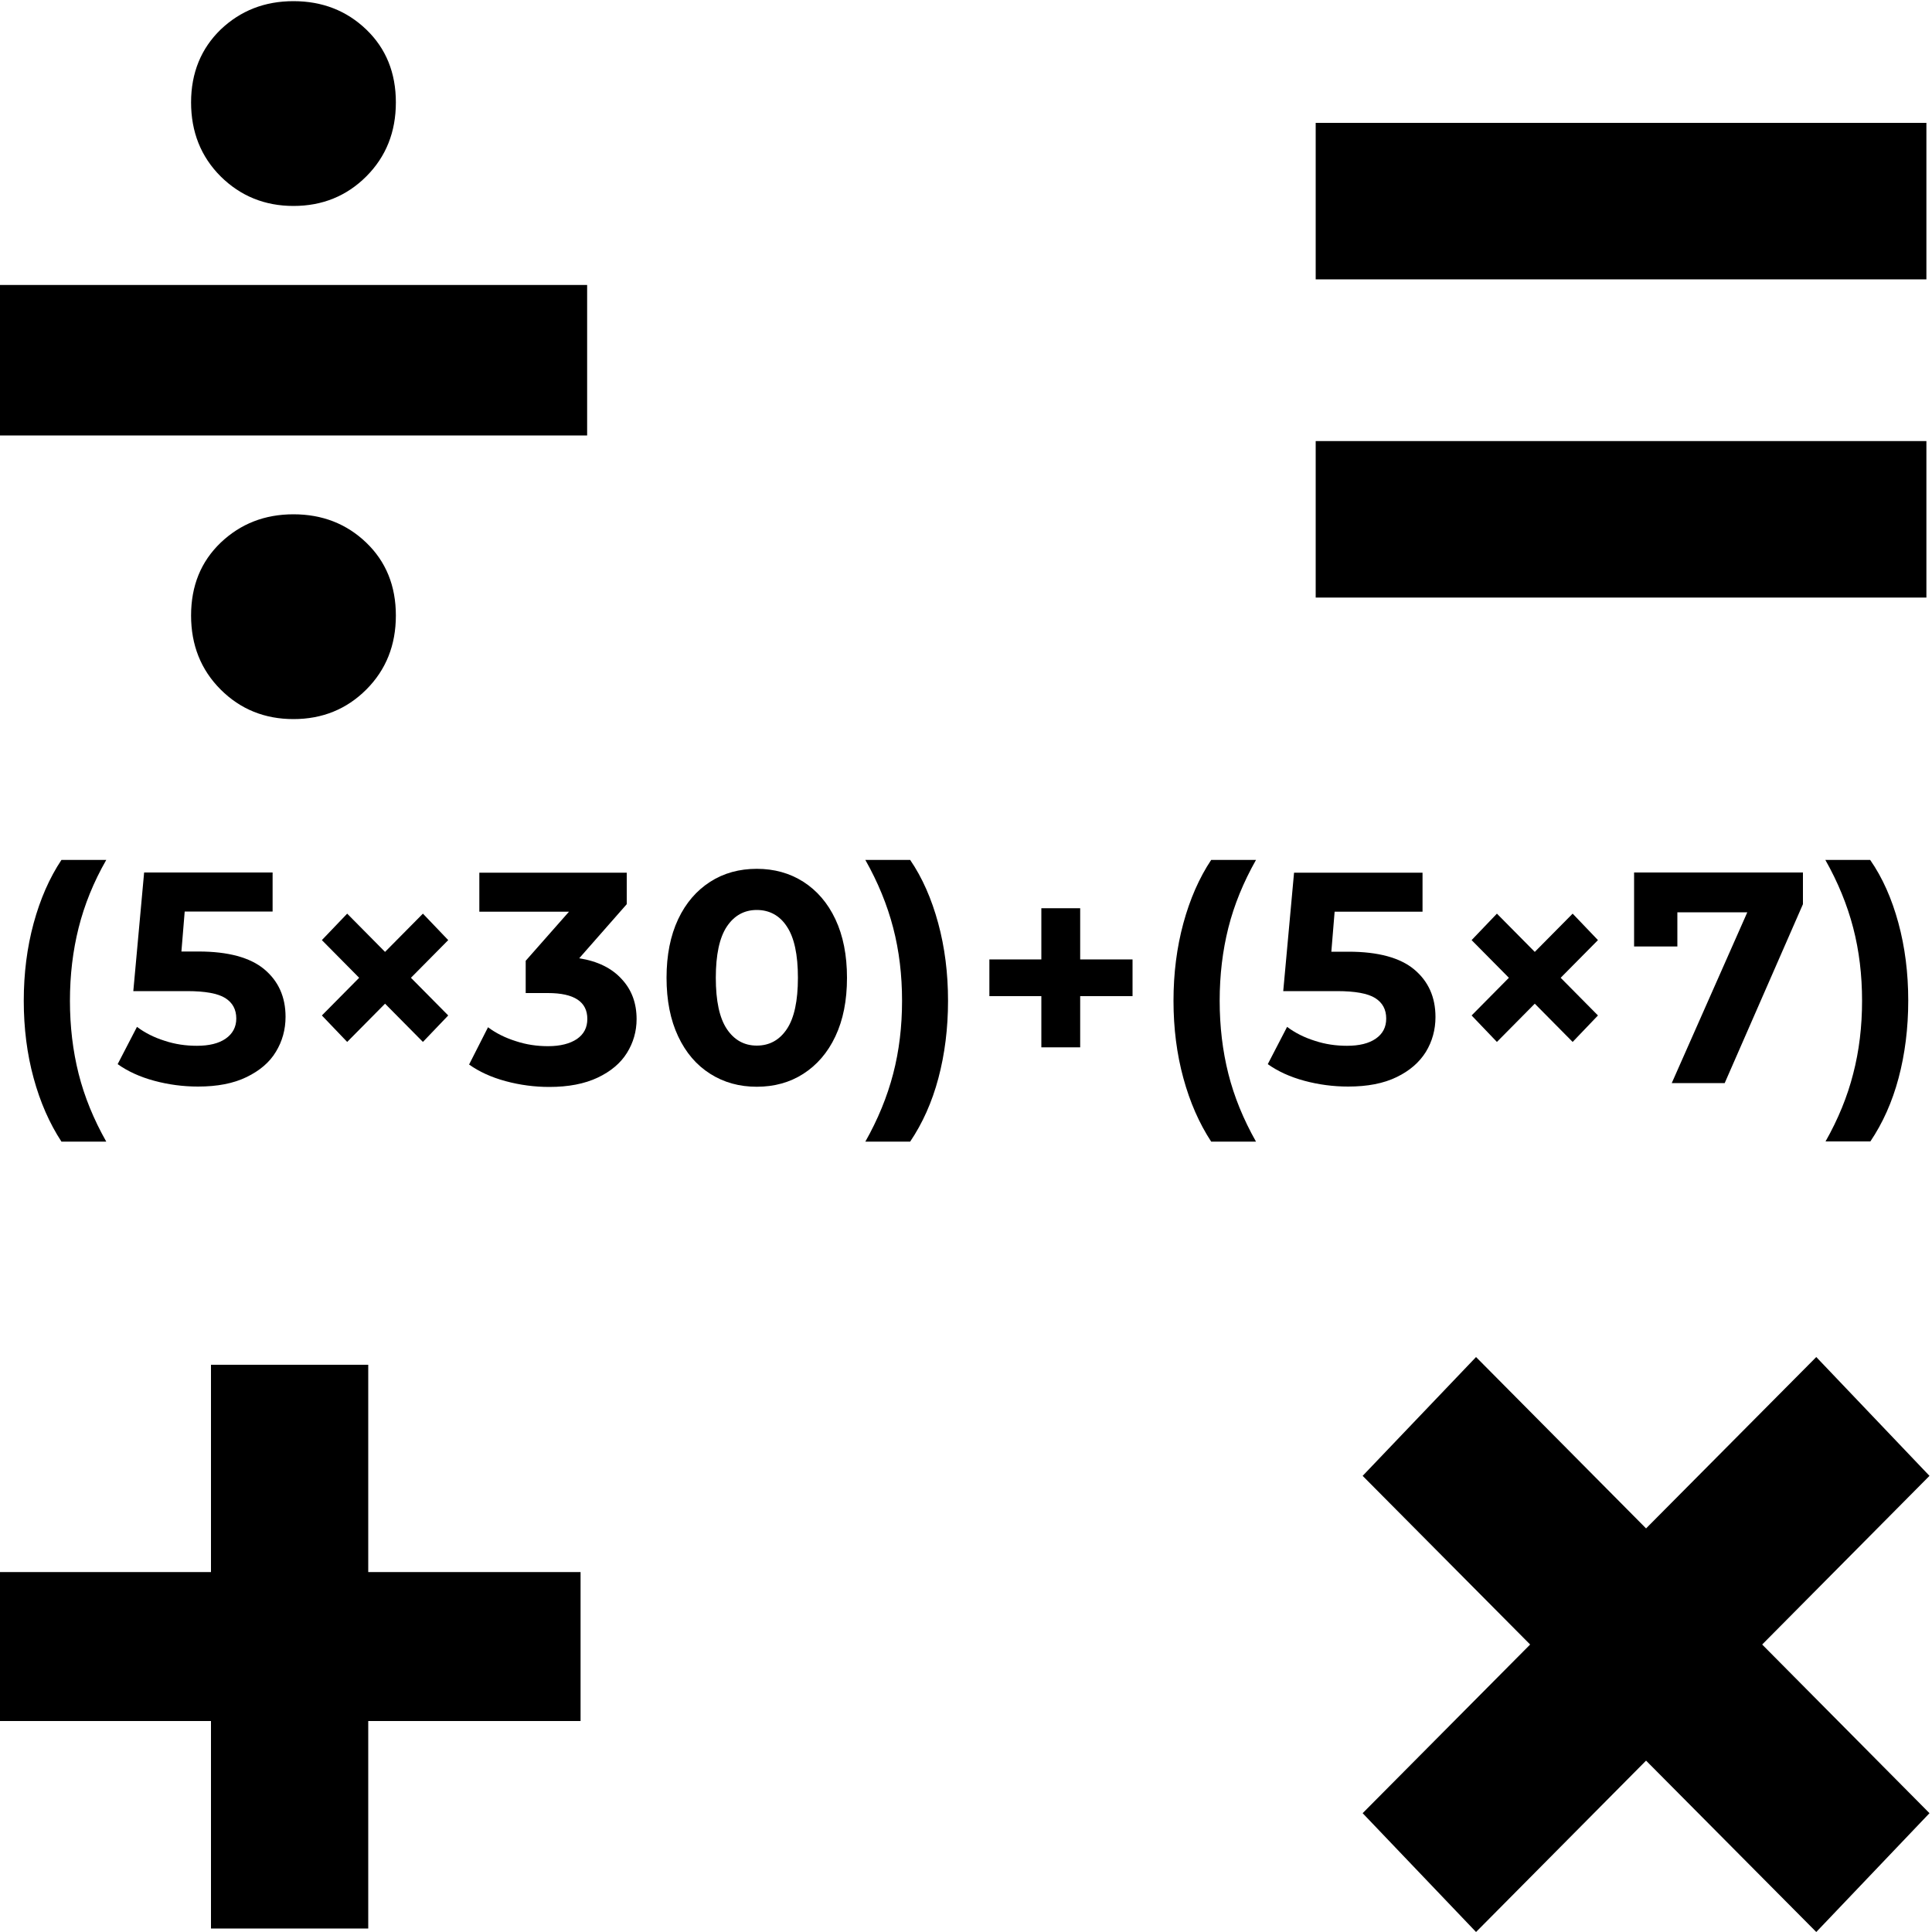 <?xml version="1.0" encoding="utf-8"?>
<!-- Generator: Adobe Illustrator 24.0.0, SVG Export Plug-In . SVG Version: 6.00 Build 0)  -->
<svg version="1.1" id="Layer_1" xmlns="http://www.w3.org/2000/svg" xmlns:xlink="http://www.w3.org/1999/xlink" x="0px" y="0px"
	 viewBox="0 0 100 100" style="enable-background:new 0 0 100 100;" xml:space="preserve">
<style type="text/css">
	.st0{fill:none;}
	.st1{fill:#FFFFFF;}
	.st2{fill:#FFFFFF;stroke:#FFFFFF;stroke-width:0.25;stroke-miterlimit:10;}
	.st3{fill:none;stroke:#000000;stroke-width:0.25;stroke-linecap:round;stroke-miterlimit:10;}
	.st4{fill:#D9D9D9;}
	.st5{fill:none;stroke:#000000;stroke-width:2;stroke-linejoin:round;stroke-miterlimit:10;}
	.st6{fill:none;stroke:#000000;stroke-width:0.44;stroke-miterlimit:10;}
	.st7{fill:none;stroke:#000000;stroke-linecap:round;stroke-linejoin:round;}
	.st8{fill:none;stroke:#000000;stroke-linecap:round;stroke-linejoin:round;stroke-miterlimit:10;}
</style>
<g>
	<polygon points="19.06,70.64 10.92,70.64 10.92,81.37 -0.01,81.37 -0.01,89.08 10.92,89.08 10.92,99.82 19.06,99.82 19.06,89.08 
		30.05,89.08 30.05,81.37 19.06,81.37 	"/>
	<path d="M5.5,44.51H3.18c-0.62,0.93-1.1,2.03-1.44,3.28c-0.34,1.25-0.51,2.59-0.51,4.01s0.17,2.76,0.51,4
		c0.34,1.25,0.82,2.34,1.44,3.29H5.5c-0.65-1.15-1.13-2.32-1.43-3.51s-0.45-2.45-0.45-3.78s0.15-2.59,0.45-3.78
		S4.84,45.66,5.5,44.51z"/>
	<path d="M11.68,53.76c-0.36,0.25-0.86,0.37-1.49,0.37c-0.57,0-1.13-0.08-1.67-0.26c-0.54-0.17-1.02-0.41-1.43-0.72l-1,1.93
		c0.52,0.37,1.15,0.66,1.89,0.86c0.74,0.2,1.5,0.3,2.27,0.3c1,0,1.83-0.16,2.51-0.49s1.19-0.76,1.52-1.31
		c0.33-0.54,0.5-1.15,0.5-1.81c0-1.03-0.37-1.85-1.1-2.46s-1.87-0.92-3.4-0.92H9.39l0.17-2.07h4.55v-2.02H7.46L6.9,51.3h2.79
		c0.93,0,1.59,0.12,1.97,0.36c0.38,0.24,0.57,0.59,0.57,1.06C12.23,53.16,12.04,53.51,11.68,53.76z"/>
	<polygon points="21.89,47.29 19.93,49.27 17.97,47.29 16.66,48.66 18.59,50.61 16.66,52.56 17.97,53.93 19.93,51.95 21.89,53.93 
		23.2,52.56 21.27,50.61 23.2,48.66 	"/>
	<path d="M29.98,49.6l2.46-2.8v-1.63h-7.63v2.02h4.64l-2.24,2.54v1.67h1.15c1.36,0,2.04,0.45,2.04,1.34c0,0.45-0.18,0.79-0.54,1.04
		c-0.36,0.24-0.86,0.37-1.49,0.37c-0.57,0-1.13-0.08-1.67-0.26c-0.54-0.17-1.03-0.41-1.44-0.72l-0.98,1.93
		c0.52,0.37,1.15,0.66,1.89,0.86c0.74,0.2,1.5,0.3,2.26,0.3c0.99,0,1.82-0.16,2.5-0.48s1.19-0.75,1.52-1.28s0.5-1.12,0.5-1.75
		c0-0.82-0.25-1.51-0.76-2.06C31.67,50.11,30.93,49.75,29.98,49.6z"/>
	<path d="M41.58,45.64c-0.71-0.45-1.51-0.67-2.41-0.67c-0.9,0-1.71,0.22-2.41,0.67s-1.26,1.09-1.66,1.94s-0.6,1.86-0.6,3.03
		c0,1.17,0.2,2.18,0.6,3.03s0.95,1.49,1.66,1.94s1.51,0.67,2.41,0.67c0.9,0,1.71-0.22,2.41-0.67s1.26-1.09,1.66-1.94
		s0.6-1.85,0.6-3.03c0-1.17-0.2-2.18-0.6-3.03S42.28,46.09,41.58,45.64z M40.73,53.26c-0.38,0.57-0.9,0.86-1.56,0.86
		c-0.65,0-1.17-0.29-1.55-0.86c-0.38-0.57-0.57-1.45-0.57-2.65c0-1.19,0.19-2.08,0.57-2.65c0.38-0.57,0.9-0.86,1.55-0.86
		c0.66,0,1.19,0.29,1.56,0.86c0.38,0.57,0.57,1.45,0.57,2.65C41.3,51.8,41.11,52.69,40.73,53.26z"/>
	<path d="M47.11,44.51h-2.32c0.65,1.15,1.13,2.32,1.44,3.51c0.31,1.19,0.46,2.45,0.46,3.78s-0.15,2.59-0.46,3.78
		c-0.31,1.19-0.79,2.36-1.44,3.51h2.32c0.64-0.95,1.13-2.04,1.46-3.28s0.5-2.58,0.5-4.01s-0.17-2.77-0.51-4.02
		S47.74,45.43,47.11,44.51z"/>
	<polygon points="55.91,47.01 53.9,47.01 53.9,49.66 51.21,49.66 51.21,51.56 53.9,51.56 53.9,54.21 55.91,54.21 55.91,51.56 
		58.62,51.56 58.62,49.66 55.91,49.66 	"/>
	<path d="M65.01,44.51h-2.32c-0.62,0.93-1.1,2.03-1.44,3.28c-0.34,1.25-0.51,2.59-0.51,4.01s0.17,2.76,0.51,4
		c0.34,1.25,0.82,2.34,1.44,3.29h2.32c-0.65-1.15-1.13-2.32-1.43-3.51s-0.45-2.45-0.45-3.78s0.15-2.59,0.45-3.78
		S64.36,45.66,65.01,44.51z"/>
	<path d="M73.8,54.45c0.33-0.54,0.5-1.15,0.5-1.81c0-1.03-0.37-1.85-1.1-2.46s-1.87-0.92-3.4-0.92h-0.89l0.17-2.07h4.55v-2.02h-6.65
		l-0.56,6.13h2.79c0.93,0,1.59,0.12,1.97,0.36c0.38,0.24,0.57,0.59,0.57,1.06c0,0.45-0.18,0.79-0.54,1.04s-0.86,0.37-1.49,0.37
		c-0.57,0-1.13-0.08-1.67-0.26c-0.54-0.17-1.02-0.41-1.43-0.72l-1,1.93c0.52,0.37,1.15,0.66,1.89,0.86c0.74,0.2,1.5,0.3,2.27,0.3
		c1,0,1.83-0.16,2.51-0.49S73.46,54.99,73.8,54.45z"/>
	<polygon points="81.4,47.29 79.44,49.27 77.48,47.29 76.17,48.66 78.1,50.61 76.17,52.56 77.48,53.93 79.44,51.95 81.4,53.93 
		82.71,52.56 80.78,50.61 82.71,48.66 	"/>
	<polygon points="89.27,56.06 93.32,46.8 93.32,45.16 84.58,45.16 84.58,48.99 86.82,48.99 86.82,47.22 90.44,47.22 86.53,56.06 	
		"/>
	<path d="M94.49,59.08h2.32c0.64-0.95,1.13-2.04,1.46-3.28s0.5-2.58,0.5-4.01s-0.17-2.77-0.51-4.02s-0.82-2.34-1.46-3.26h-2.32
		c0.65,1.15,1.13,2.32,1.44,3.51c0.31,1.19,0.46,2.45,0.46,3.78s-0.15,2.59-0.46,3.78C95.62,56.76,95.14,57.93,94.49,59.08z"/>
	<polygon points="99.87,76.39 94.01,70.24 85.2,79.11 76.4,70.24 70.53,76.39 79.2,85.12 70.53,93.85 76.4,100 85.2,91.13 
		94.01,100 99.87,93.85 91.21,85.12 	"/>
	<rect x="68.1" y="22.83" width="31.61" height="8.1"/>
	<rect x="68.1" y="6.36" width="31.61" height="8.1"/>
	<path d="M15.19,10.66c1.49,0,2.75-0.51,3.77-1.53c1.02-1.02,1.53-2.3,1.53-3.83s-0.51-2.79-1.53-3.77
		c-1.02-0.98-2.28-1.47-3.77-1.47c-1.49,0-2.74,0.49-3.77,1.47C10.41,2.51,9.89,3.77,9.89,5.3s0.51,2.81,1.53,3.83
		C12.45,10.15,13.71,10.66,15.19,10.66z"/>
	<path d="M18.96,35.69c1.02-1.02,1.53-2.3,1.53-3.83c0-1.53-0.51-2.79-1.53-3.77c-1.02-0.98-2.28-1.47-3.77-1.47
		c-1.49,0-2.74,0.49-3.77,1.47c-1.02,0.98-1.53,2.23-1.53,3.77c0,1.53,0.51,2.81,1.53,3.83c1.02,1.02,2.28,1.53,3.77,1.53
		C16.68,37.22,17.94,36.71,18.96,35.69z"/>
	<rect x="0" y="14.75" width="30.39" height="7.79"/>
</g>
</svg>
